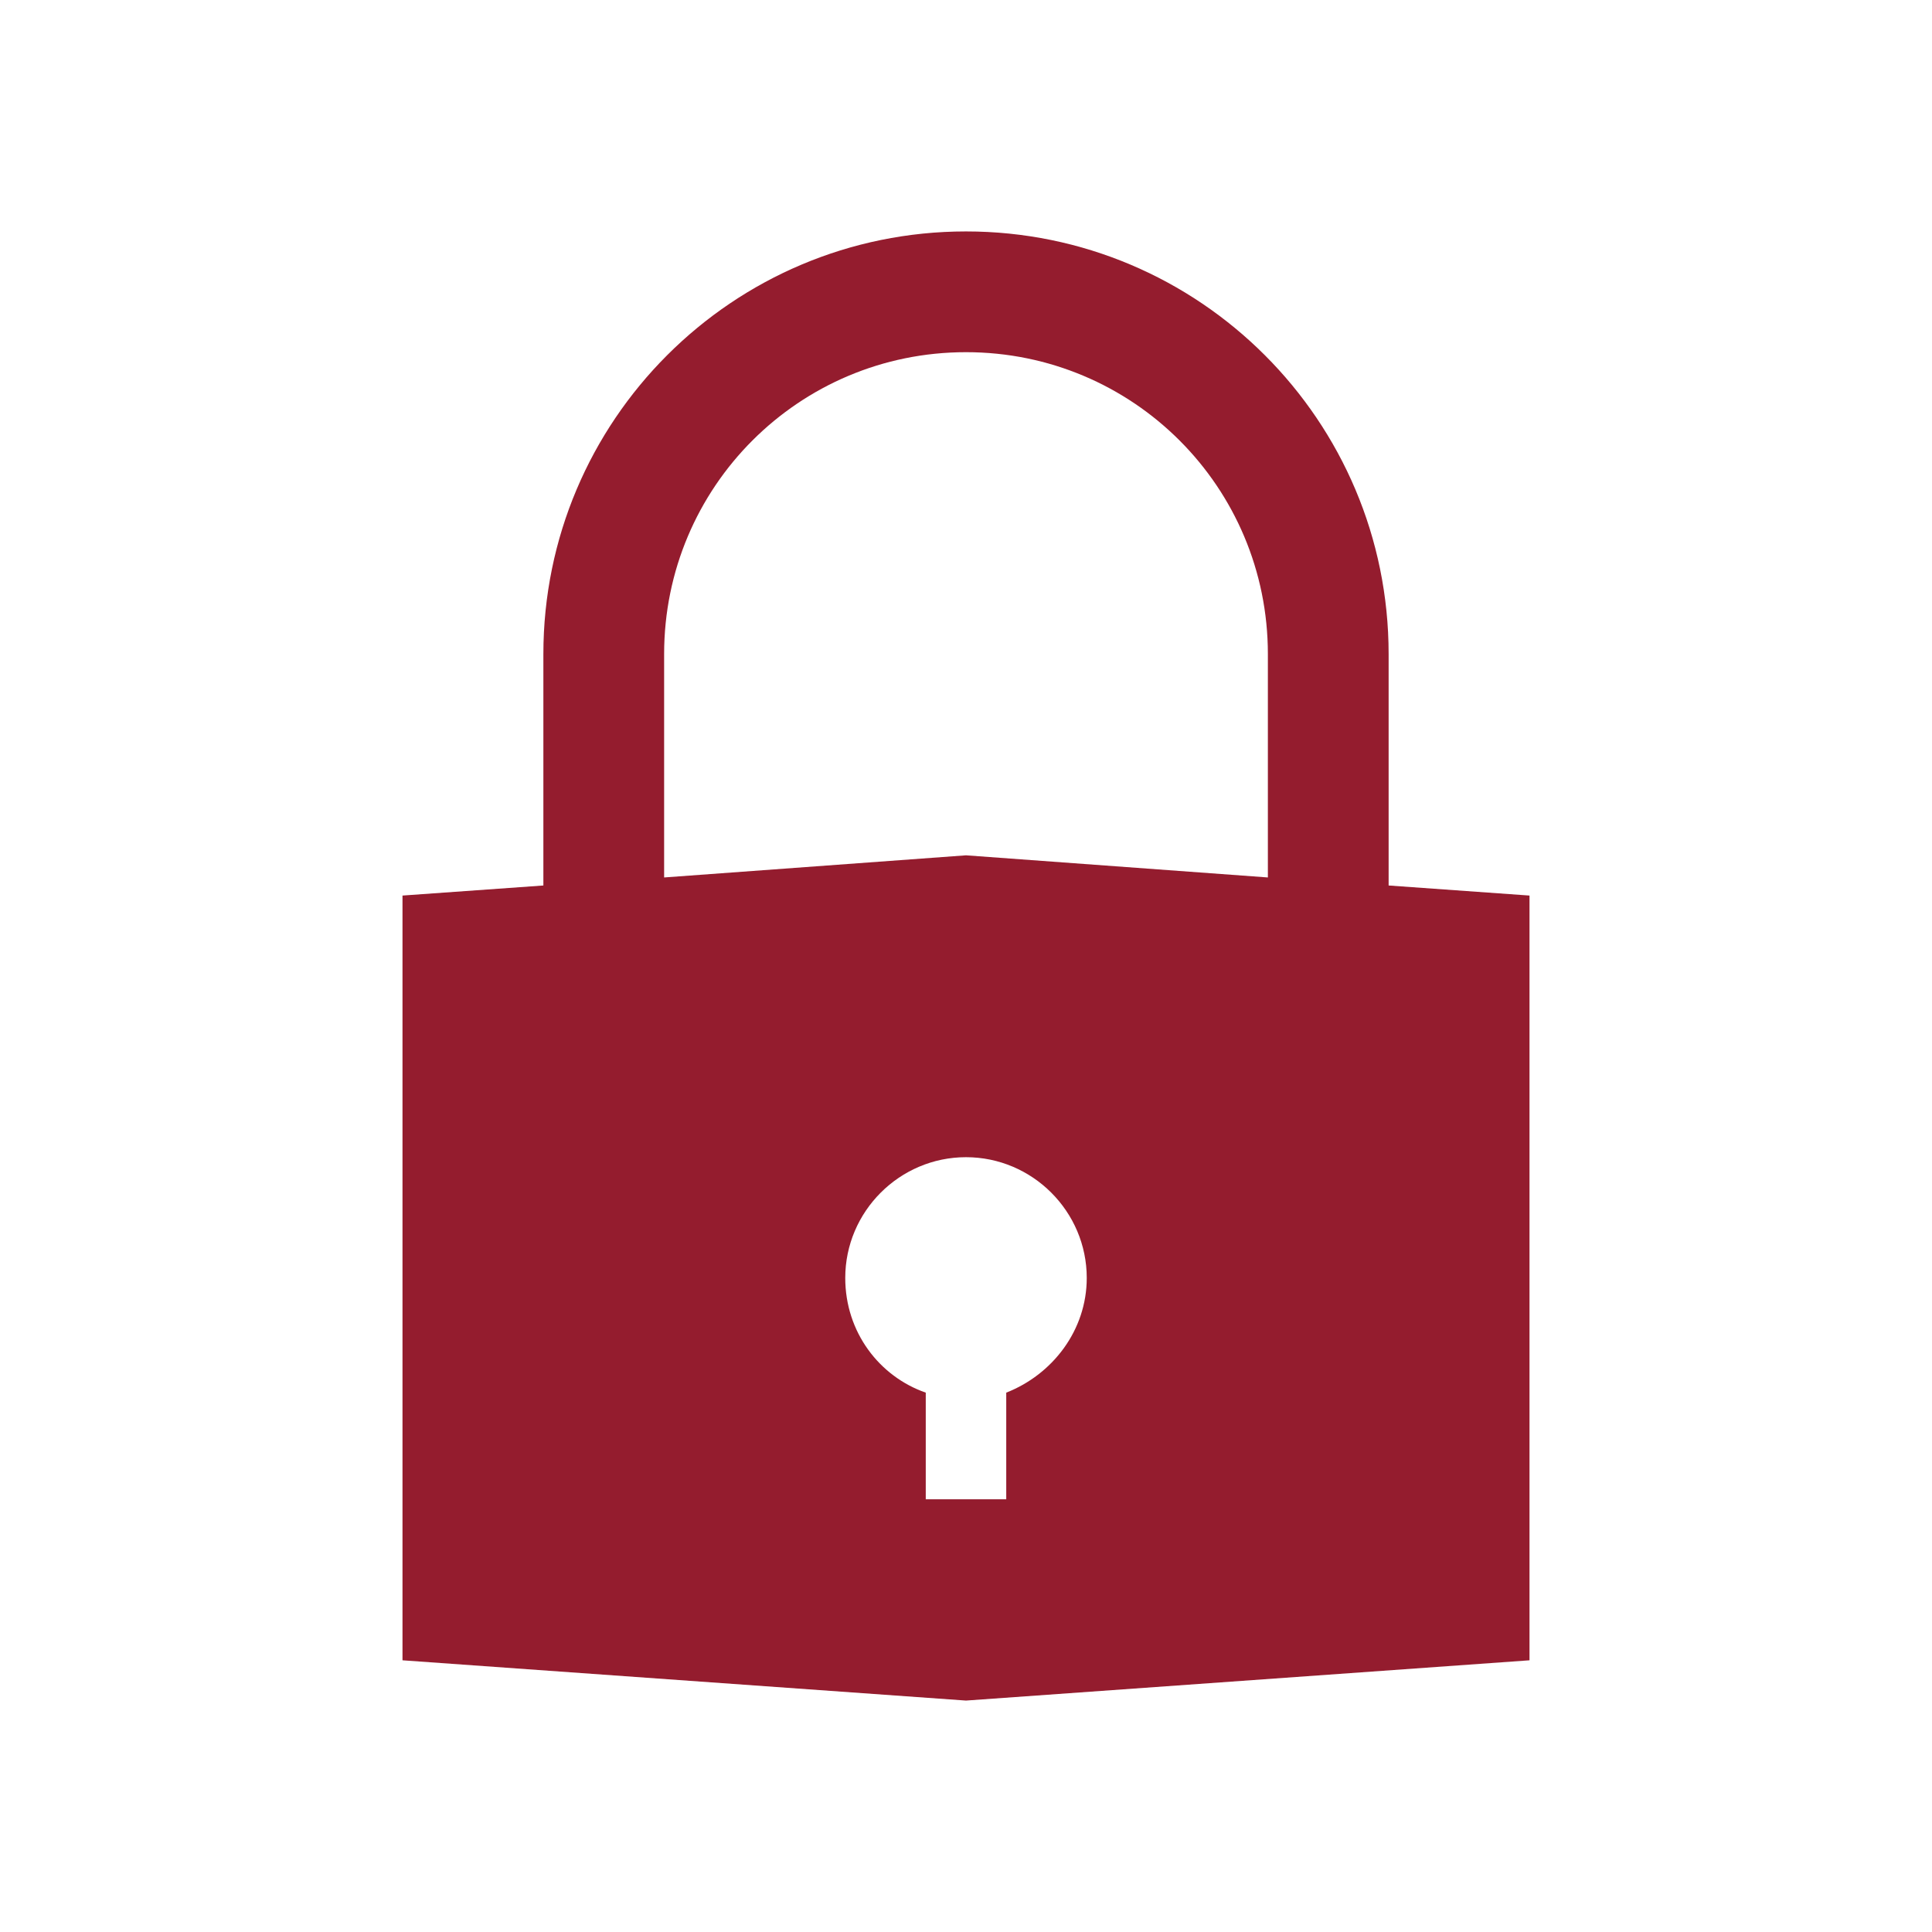 <svg width="76" height="76" xmlns="http://www.w3.org/2000/svg" xmlns:xlink="http://www.w3.org/1999/xlink" xml:space="preserve" overflow="hidden"><g transform="translate(-505 -284)"><path d="M544.583 338.783 544.583 342.979 541.417 342.979 541.417 338.783C539.596 338.15 538.25 336.408 538.25 334.271 538.25 331.658 540.388 329.521 543 329.521 545.612 329.521 547.75 331.658 547.75 334.271 547.75 336.329 546.404 338.071 544.583 338.783ZM531.125 309.729C531.125 303.158 536.429 297.854 543 297.854 549.571 297.854 554.875 303.158 554.875 309.729L554.875 318.517 543 317.646 531.125 318.517 531.125 309.729ZM559.625 318.833 559.625 309.729C559.625 300.546 552.183 293.104 543 293.104 533.817 293.104 526.375 300.546 526.375 309.729L526.375 318.833 520.833 319.229 520.833 349.312 543 350.896 565.167 349.312 565.167 319.229 559.625 318.833Z" fill="#941C2E"/></g></svg>